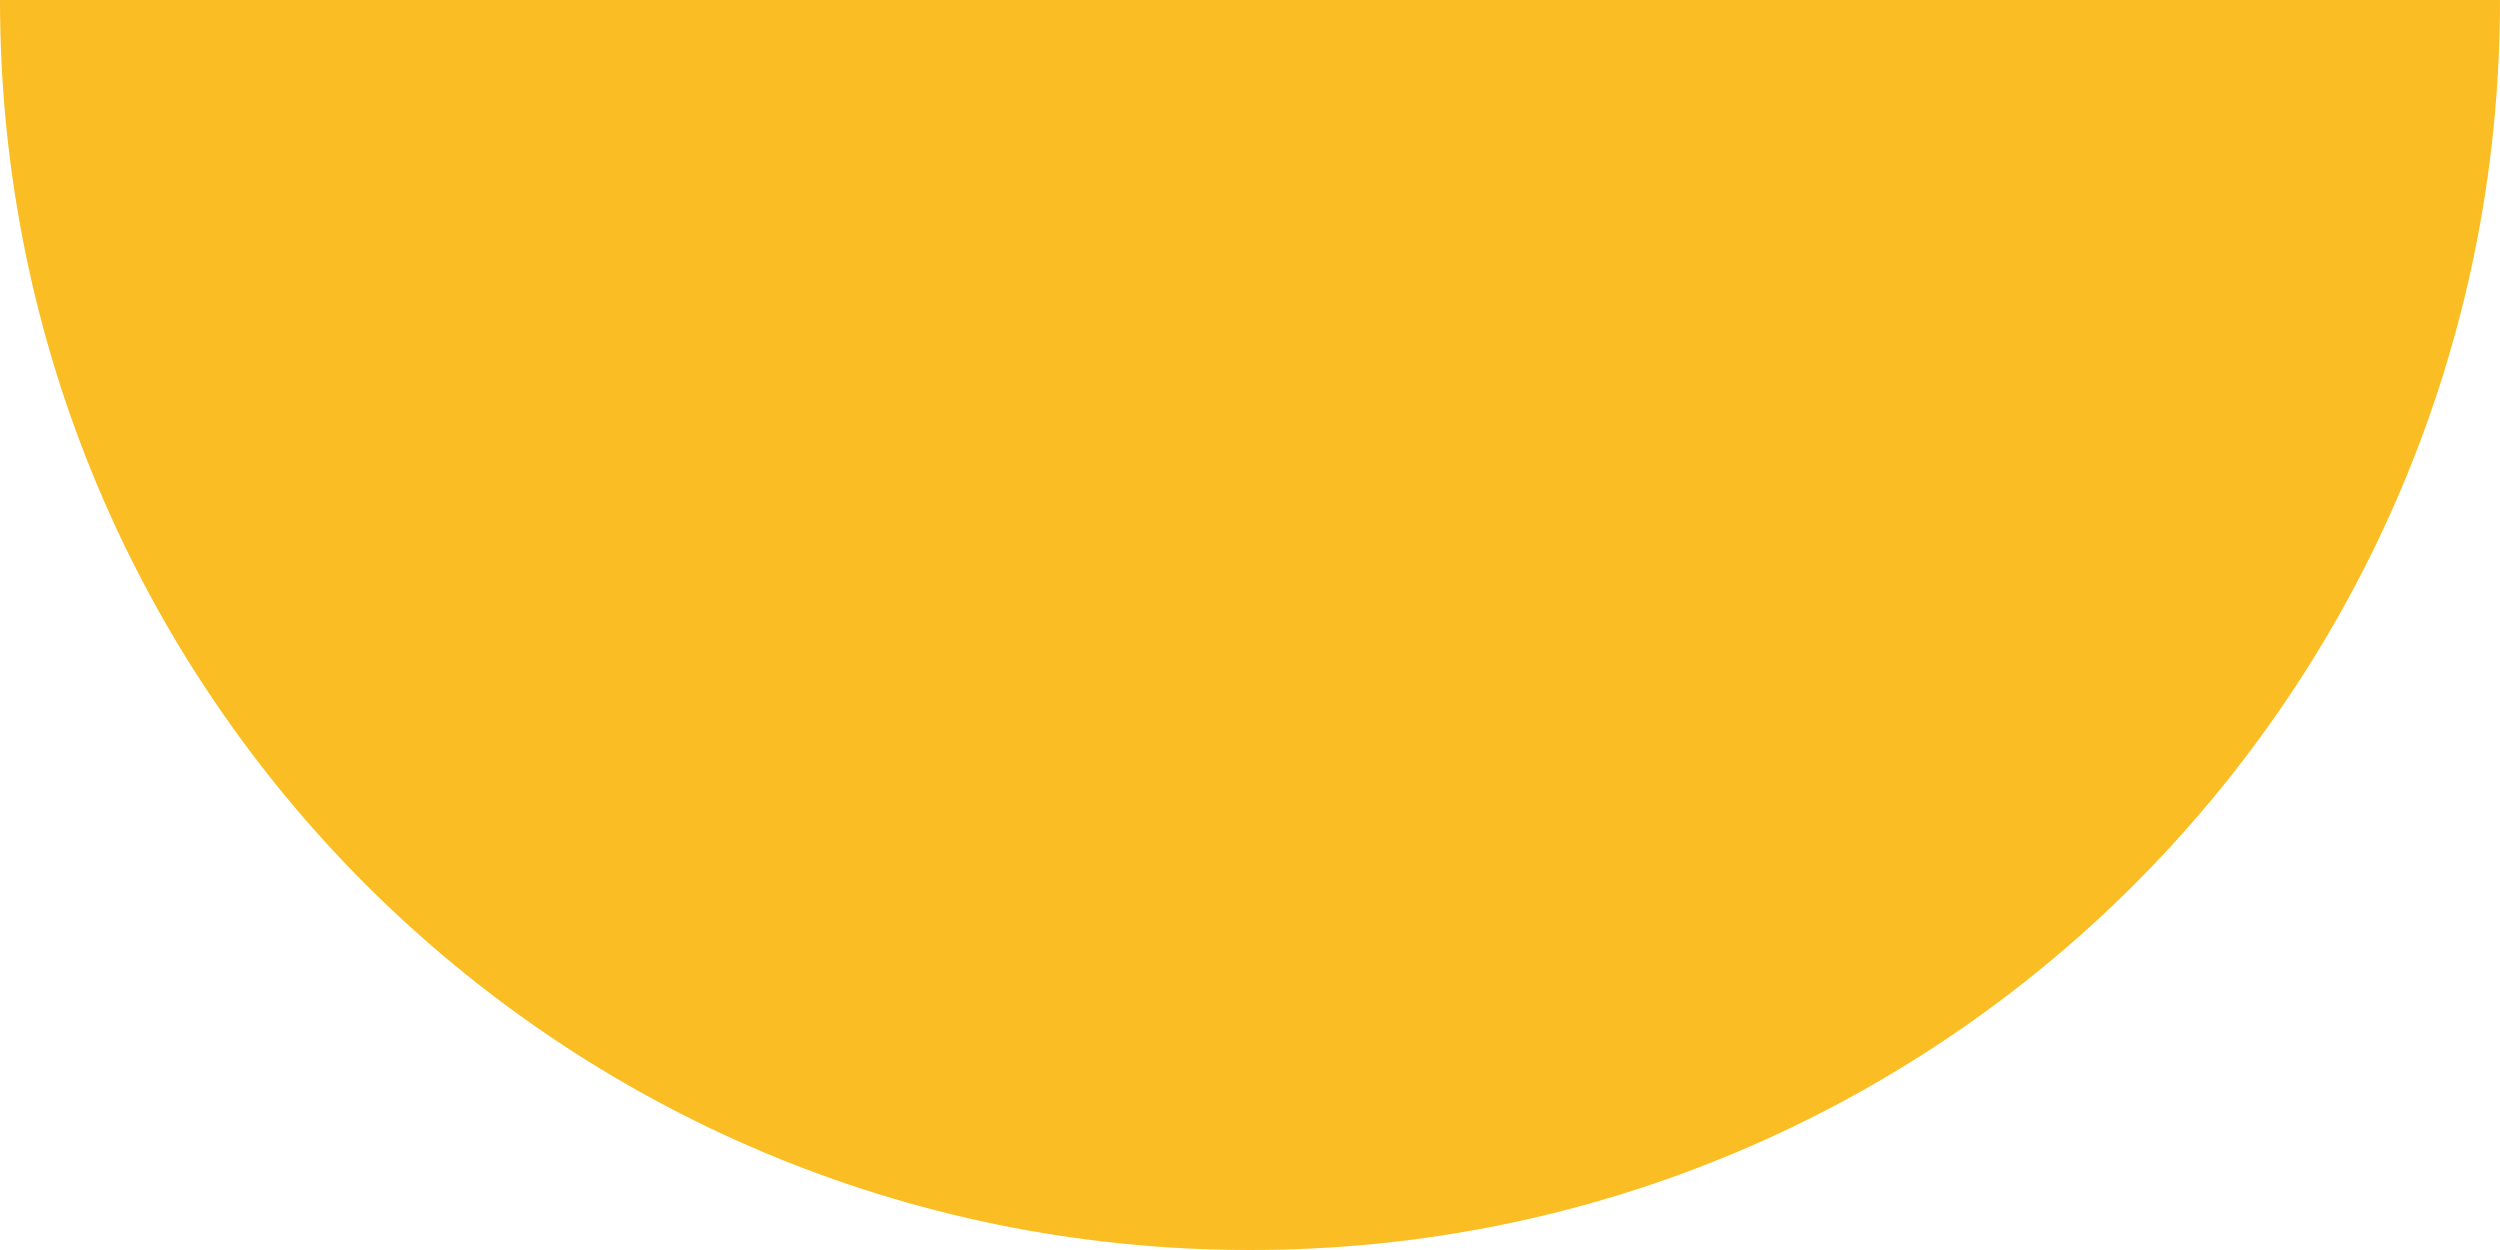 <?xml version="1.0" encoding="UTF-8"?>
<svg id="Layer_1" xmlns="http://www.w3.org/2000/svg" width="90" height="45" version="1.1" viewBox="0 0 90 45">
  <!-- Generator: Adobe Illustrator 29.8.2, SVG Export Plug-In . SVG Version: 2.1.1 Build 3)  -->
  <defs>
    <style>
      .st0 {
        fill: #fabd23;
      }
    </style>
  </defs>
  <path class="st0" d="M90,0c0,24.9-20.1,45-45,45S0,24.9,0,0h90Z"/>
</svg>